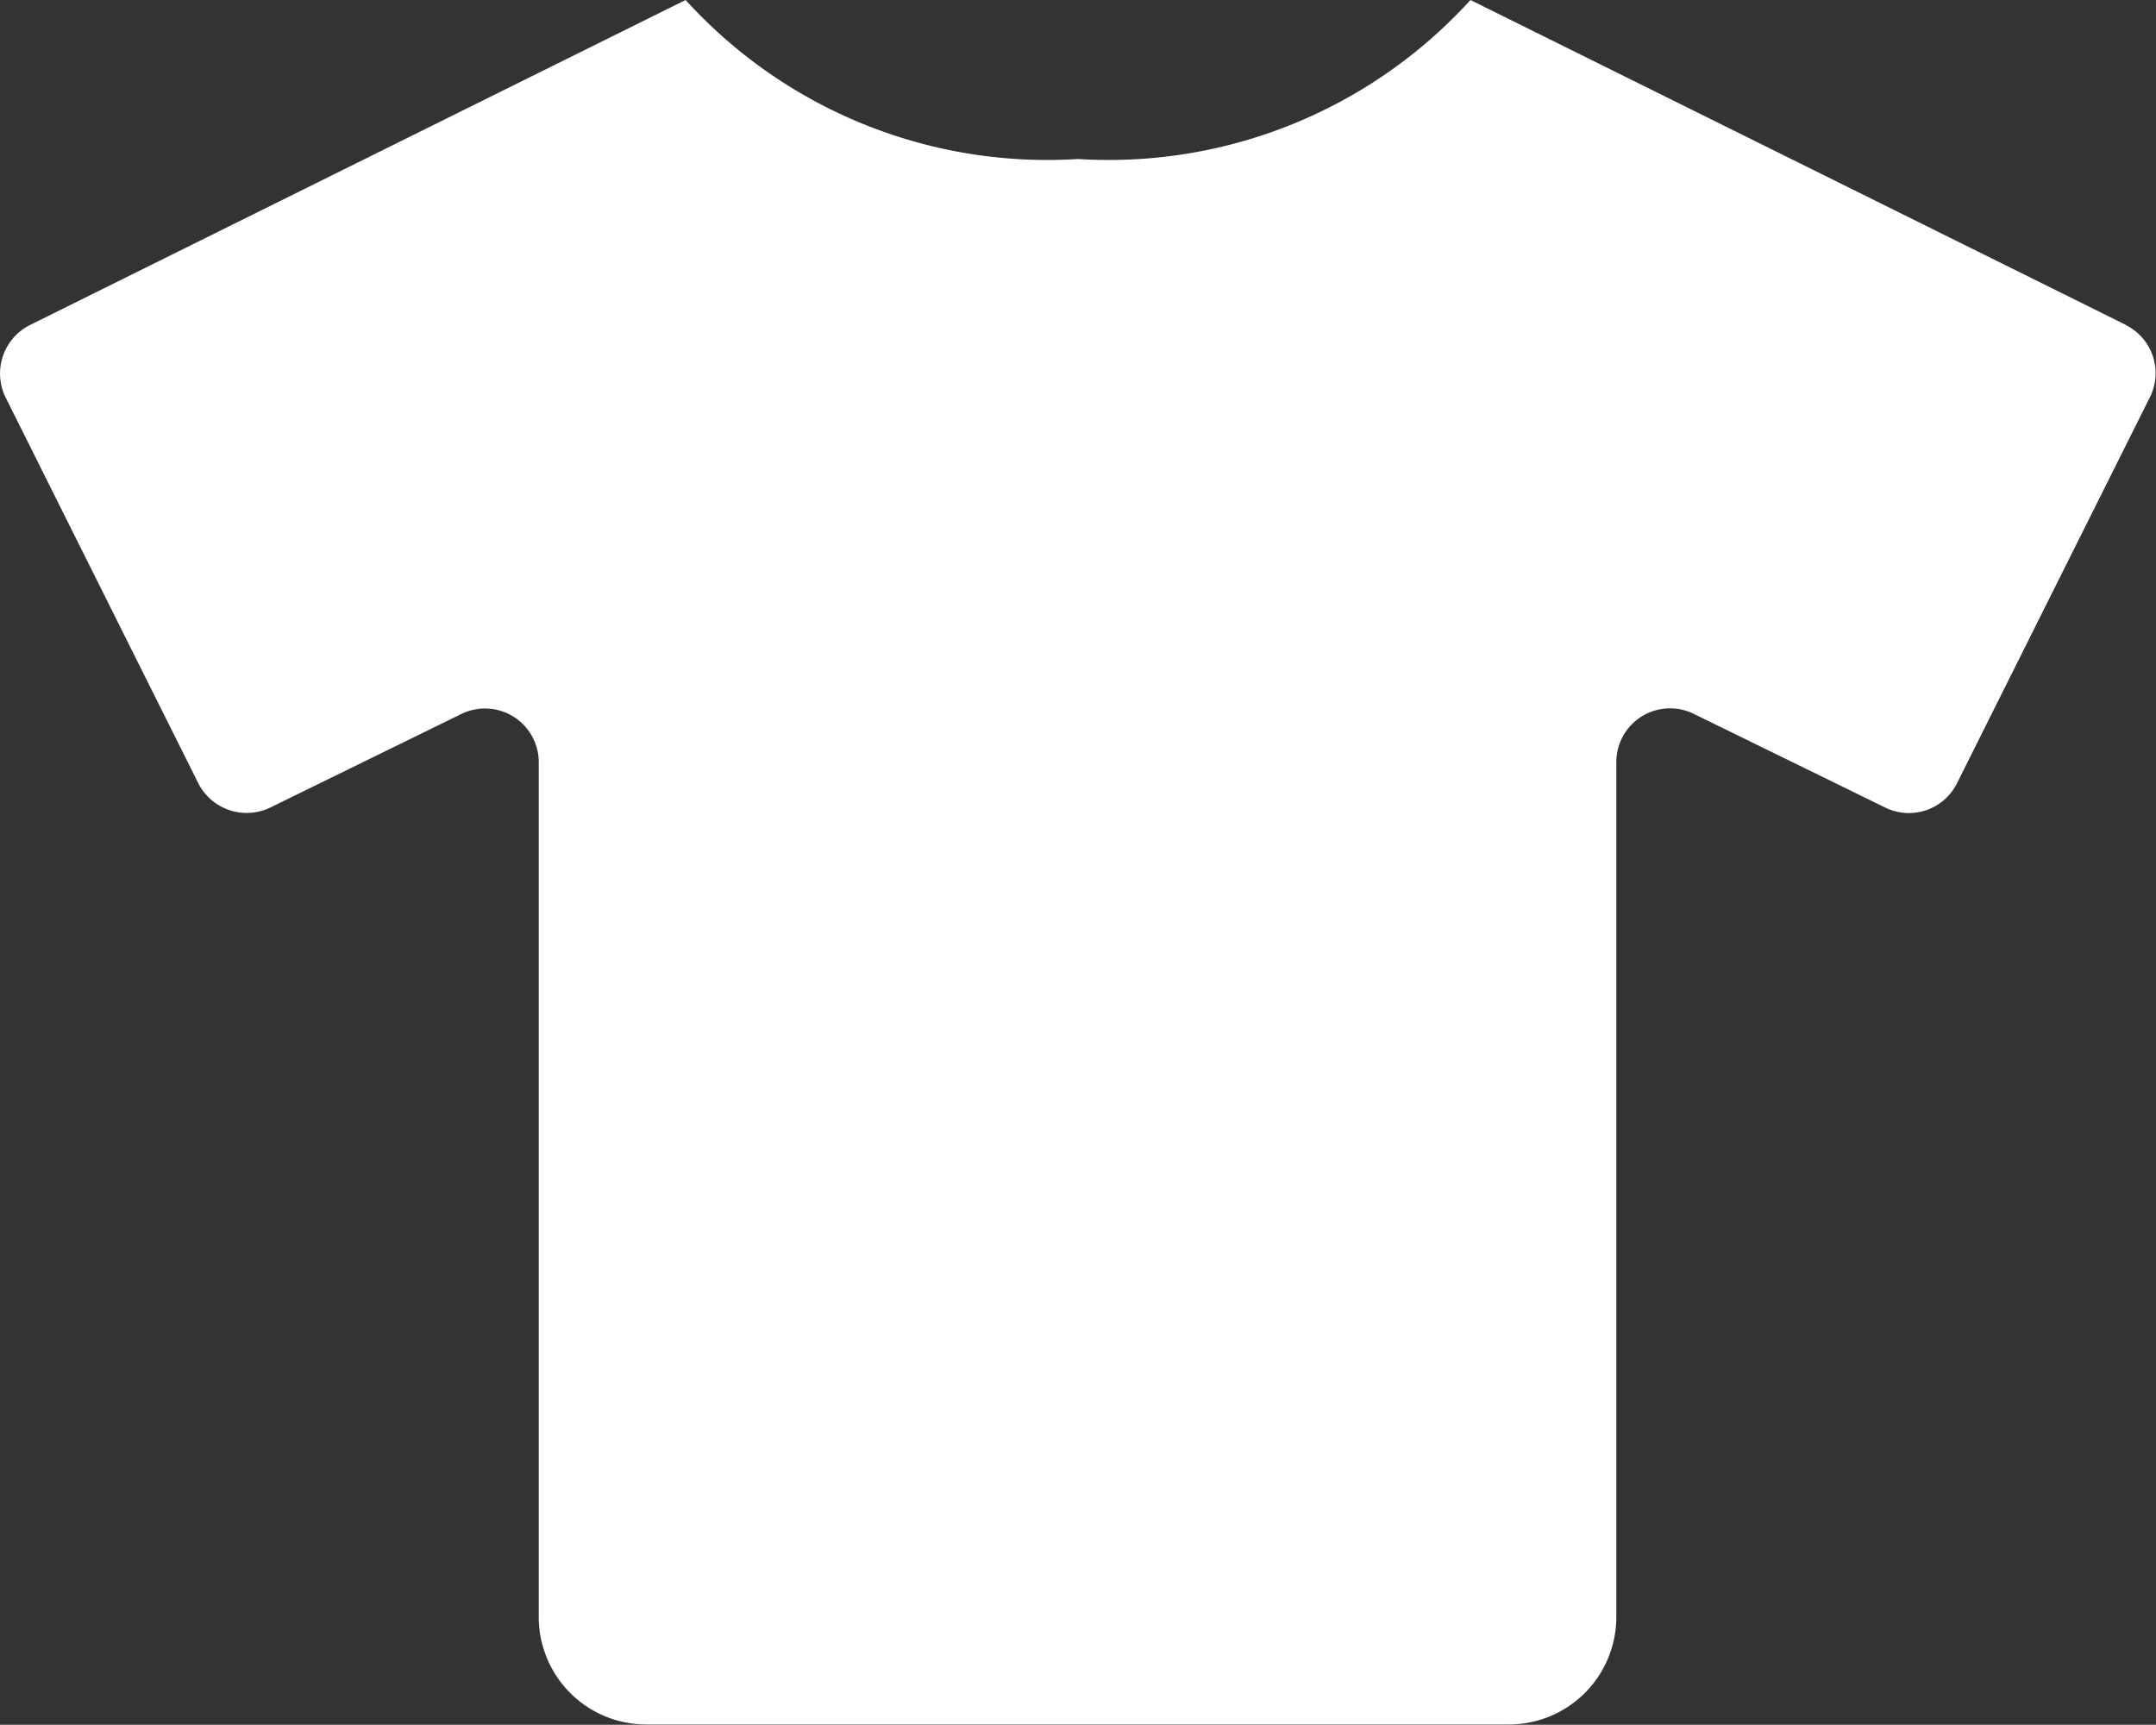 <svg xmlns="http://www.w3.org/2000/svg" width="28.085" height="22.465" viewBox="0 0 28.085 22.465">
  <rect x="0" y="0" width="28.085" height="22.465" fill="#333333" stroke="none"/>
  <path id="Marketing_Collateral_Icon_10" data-name="Marketing Collateral Icon 10" d="M27.693,4.234,19.151,0a6.367,6.367,0,0,1-5.112,2.071A6.367,6.367,0,0,1,8.927,0L.385,4.234a.707.707,0,0,0-.316.943L2.578,10.2a.707.707,0,0,0,.943.316L6.005,9.3a.7.7,0,0,1,1.009.632V21.061a1.4,1.4,0,0,0,1.4,1.4H19.651a1.4,1.4,0,0,0,1.4-1.4V9.929A.7.7,0,0,1,22.064,9.3l2.483,1.215a.7.7,0,0,0,.943-.316L28,5.177a.7.7,0,0,0-.312-.943Z" transform="translate(0.004)" fill="#fff"/>
</svg>
